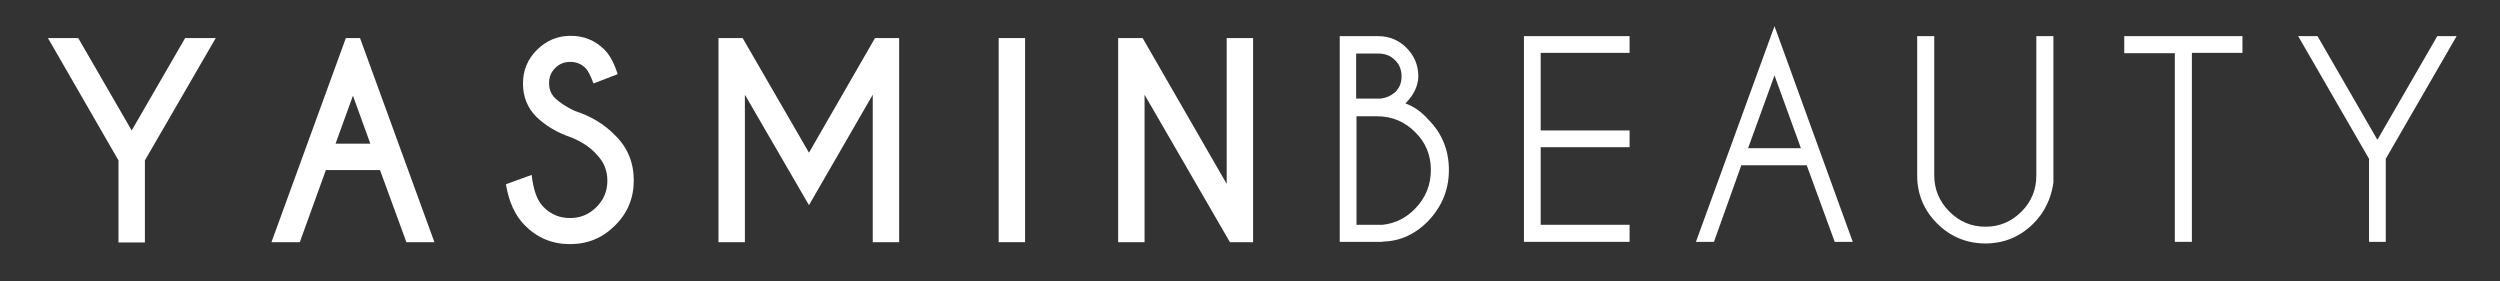 <svg xmlns="http://www.w3.org/2000/svg" fill="none" viewBox="0 0 1147 129" height="129" width="1147">
<rect x="0" y="0" width="1147" height="129" fill="#333333" stroke="none"/>
<path fill="white" d="M54.359 73.592L22 17.464H35.889L60.418 59.856L84.946 17.464H98.983L66.476 73.592V111.257H54.359V73.592Z"></path>
<path fill="white" d="M165.18 17.464L199.312 111.109H186.457L174.341 78.023H149.517L137.548 111.109H124.545L158.678 17.464H165.18V17.464ZM169.908 65.912L161.929 43.904L153.95 65.912H169.908Z"></path>
<path fill="white" d="M262.256 63.11C255.607 60.894 250.288 57.645 246.151 53.656C242.013 49.521 239.945 44.499 239.945 38.295C239.945 32.387 242.013 27.217 246.298 22.934C250.583 18.65 255.755 16.435 261.813 16.435C267.871 16.435 273.043 18.503 277.328 22.786C279.692 25.149 281.761 28.842 283.386 34.012L272.304 38.295C270.974 34.75 269.792 32.387 268.61 31.205C266.689 29.285 264.325 28.399 261.665 28.399C258.858 28.399 256.642 29.285 254.721 31.205C252.8 33.125 251.913 35.341 251.913 38.147C251.913 40.954 252.8 43.169 254.721 45.09C256.937 47.157 259.892 49.078 263.586 50.85C270.974 53.213 277.18 56.906 282.204 62.076C287.967 67.688 290.774 74.631 290.774 82.754C290.774 90.878 287.967 97.673 282.204 103.433C276.441 109.194 269.644 112 261.518 112C253.391 112 246.594 109.194 240.831 103.433C236.251 98.854 233.443 92.503 232.113 84.527L243.934 80.243C244.673 87.186 246.446 92.06 249.401 95.014C252.8 98.411 256.789 100.036 261.518 100.036C266.246 100.036 270.235 98.411 273.634 95.014C277.032 91.617 278.658 87.629 278.658 82.902C278.658 78.175 277.032 74.188 273.634 70.79C270.827 67.541 266.837 65.03 262.256 63.11Z"></path>
<path fill="white" d="M340.718 17.464L371.157 70.047L401.448 17.464H412.53V111.109H400.414V43.46L371.157 94.123L341.753 43.46V111.109H329.636V17.464H340.718Z"></path>
<path fill="white" d="M470.307 17.464V111.109H458.19V17.464H470.307Z"></path>
<path fill="white" d="M513.157 17.464H524.239L562.804 84.375V17.464H574.92V111.109H564.282L525.125 43.46V111.109H513.009V17.464H513.157Z"></path>
<path fill="white" d="M632.251 17.905C636.979 17.905 640.969 19.53 644.368 22.927C647.766 26.324 649.391 30.312 649.391 34.891C649.391 39.618 647.027 44.049 642.151 48.184C646.436 49.071 650.426 51.582 654.268 55.718C660.326 61.921 663.429 69.306 663.429 78.021C663.429 86.736 660.326 94.269 654.268 100.62C648.505 106.528 641.708 109.482 633.877 109.63H616.145V17.905H632.251ZM621.021 23.075V46.56H633.433C636.241 46.264 638.753 45.23 640.821 43.31C643.185 41.242 644.368 38.436 644.368 34.891C644.368 31.346 643.185 28.687 640.821 26.324C638.457 24.108 635.65 22.927 632.103 22.927H621.021V23.075ZM621.021 52.025V104.46H633.581C639.935 104.017 645.402 101.358 650.13 96.632C655.154 91.462 657.814 85.258 657.814 78.021C657.814 70.783 655.302 64.728 650.13 59.558C645.106 54.536 638.9 51.877 631.66 51.877H621.021V52.025Z"></path>
<path fill="white" d="M633.73 110.96H614.669V16.577H632.252C637.276 16.577 641.709 18.349 645.255 21.894C648.801 25.439 650.722 29.87 650.722 34.892C650.722 39.323 648.654 43.607 644.812 47.447C648.506 48.776 652.052 51.14 655.303 54.833C661.657 61.184 664.759 69.012 664.759 78.022C664.759 87.032 661.509 94.861 655.155 101.507C649.54 107.268 642.743 110.517 635.06 110.813L633.73 110.96ZM617.181 108.302H633.582C641.118 108.154 647.619 105.348 653.086 99.735C658.997 93.679 661.952 86.441 661.952 78.17C661.952 69.898 658.997 62.661 653.086 56.753C649.54 52.765 645.698 50.401 641.709 49.515L639.197 48.924L641.266 47.152C645.846 43.311 648.063 39.176 648.063 34.892C648.063 30.461 646.585 26.916 643.482 23.814C640.379 20.712 636.685 19.235 632.252 19.235H617.328V108.302H617.181ZM632.4 105.939L619.84 105.791V50.697H631.809C639.345 50.697 645.846 53.355 651.166 58.673C656.485 63.99 659.145 70.489 659.145 78.022C659.145 85.555 656.485 92.054 651.166 97.519C646.289 102.541 640.527 105.348 633.878 105.791L632.4 105.939ZM622.352 103.132H634.321C640.083 102.541 645.107 100.03 649.245 95.747C654.121 90.725 656.485 84.817 656.485 78.022C656.485 71.228 654.121 65.32 649.245 60.593C644.369 55.719 638.606 53.355 631.809 53.355H622.352V103.132ZM621.022 47.743H619.693V21.747H632.104C635.946 21.747 639.049 22.928 641.709 25.439C644.369 27.95 645.551 31.052 645.551 34.892C645.551 38.733 644.221 41.834 641.561 44.198C639.345 46.266 636.537 47.447 633.434 47.743H621.022ZM622.352 45.232H633.434C635.946 44.936 638.015 44.05 639.936 42.425C642.004 40.505 643.039 38.142 643.039 35.04C643.039 31.938 642.004 29.427 639.936 27.507C637.867 25.439 635.355 24.553 632.104 24.553H622.204V45.232H622.352Z"></path>
<path fill="white" d="M746.469 17.905V23.075H705.687V61.183H746.469V66.352H705.687V104.46H746.469V109.63H700.664V17.905H746.469Z"></path>
<path fill="white" d="M747.651 110.96H699.186V16.577H747.651V24.258H706.869V59.854H747.651V67.535H706.869V103.132H747.651V110.96ZM701.845 108.302H745.139V105.791H704.357V65.024H745.139V62.513H704.357V21.747H745.139V19.235H701.845V108.302Z"></path>
<path fill="white" d="M829.951 74.48H798.183L785.328 109.633H780.008L814.141 15.841L848.274 109.633H842.806L829.951 74.48ZM828.178 69.31L814.141 30.907L800.104 69.31H828.178Z"></path>
<path fill="white" d="M850.047 110.963H841.772L828.917 75.809H798.922L786.362 110.963H778.087L814.141 12L850.047 110.963ZM843.693 108.304H846.353L814.141 19.533L781.781 108.304H784.589L797.444 73.15H830.986L843.693 108.304ZM829.951 70.639H798.331L814.141 27.066L829.951 70.639ZM802.025 67.98H826.257L814.141 34.599L802.025 67.98Z"></path>
<path fill="white" d="M935.6 17.905H940.771V83.781C939.885 90.724 936.93 96.779 932.053 101.654C926.143 107.562 919.198 110.368 910.924 110.368C902.649 110.368 895.557 107.414 889.646 101.654C883.736 95.746 880.928 88.803 880.928 80.532V17.905H886.1V80.532C886.1 87.326 888.464 93.087 893.34 97.961C898.216 102.835 903.979 105.199 910.924 105.199C917.721 105.199 923.631 102.835 928.359 97.961C933.236 93.087 935.6 87.326 935.6 80.532V17.905Z"></path>
<path fill="white" d="M910.927 111.699C902.357 111.699 894.821 108.597 888.763 102.541C882.705 96.485 879.602 89.1 879.602 80.533V16.577H887.433V80.533C887.433 86.885 889.797 92.497 894.378 97.076C898.958 101.655 904.426 104.018 910.927 104.018C917.428 104.018 922.896 101.655 927.476 97.076C932.057 92.497 934.273 86.885 934.273 80.533V16.577H942.104V83.783C941.07 91.168 937.967 97.519 932.943 102.541C926.885 108.597 919.497 111.699 910.927 111.699ZM882.261 19.235V80.533C882.261 88.362 885.069 95.156 890.684 100.769C896.299 106.382 903.096 109.188 910.927 109.188C918.758 109.188 925.555 106.382 931.17 100.769C935.898 96.042 938.706 90.429 939.592 83.635V19.235H936.933V80.533C936.933 87.623 934.421 93.827 929.397 98.849C924.373 103.871 918.167 106.529 910.927 106.529C903.687 106.529 897.629 104.018 892.457 98.849C887.285 93.679 884.773 87.623 884.773 80.533V19.235H882.261Z"></path>
<path fill="white" d="M1004.16 23.075V109.63H998.991V23.075H975.793V17.905H1027.36V23.075H1004.16Z"></path>
<path fill="white" d="M1005.49 110.96H997.81V24.405H974.612V16.577H1028.84V24.258H1005.64V110.96H1005.49ZM1000.32 108.302H1002.83V21.747H1026.03V19.235H976.976V21.747H1000.17V108.302H1000.32Z"></path>
<path fill="white" d="M1088.09 72.556L1056.62 17.905H1062.53L1090.75 66.795L1118.97 17.905H1124.88L1093.26 72.556V109.63H1088.09V72.556Z"></path>
<path fill="white" d="M1094.59 110.96H1086.91V72.853L1054.4 16.577H1063.27L1090.75 64.138L1118.23 16.577H1127.1L1094.59 72.853V110.96V110.96ZM1089.42 108.302H1091.93V72.262L1122.52 19.235H1119.56L1090.6 69.455L1061.64 19.235H1058.69L1089.27 72.262V108.302H1089.42Z"></path>
</svg>
